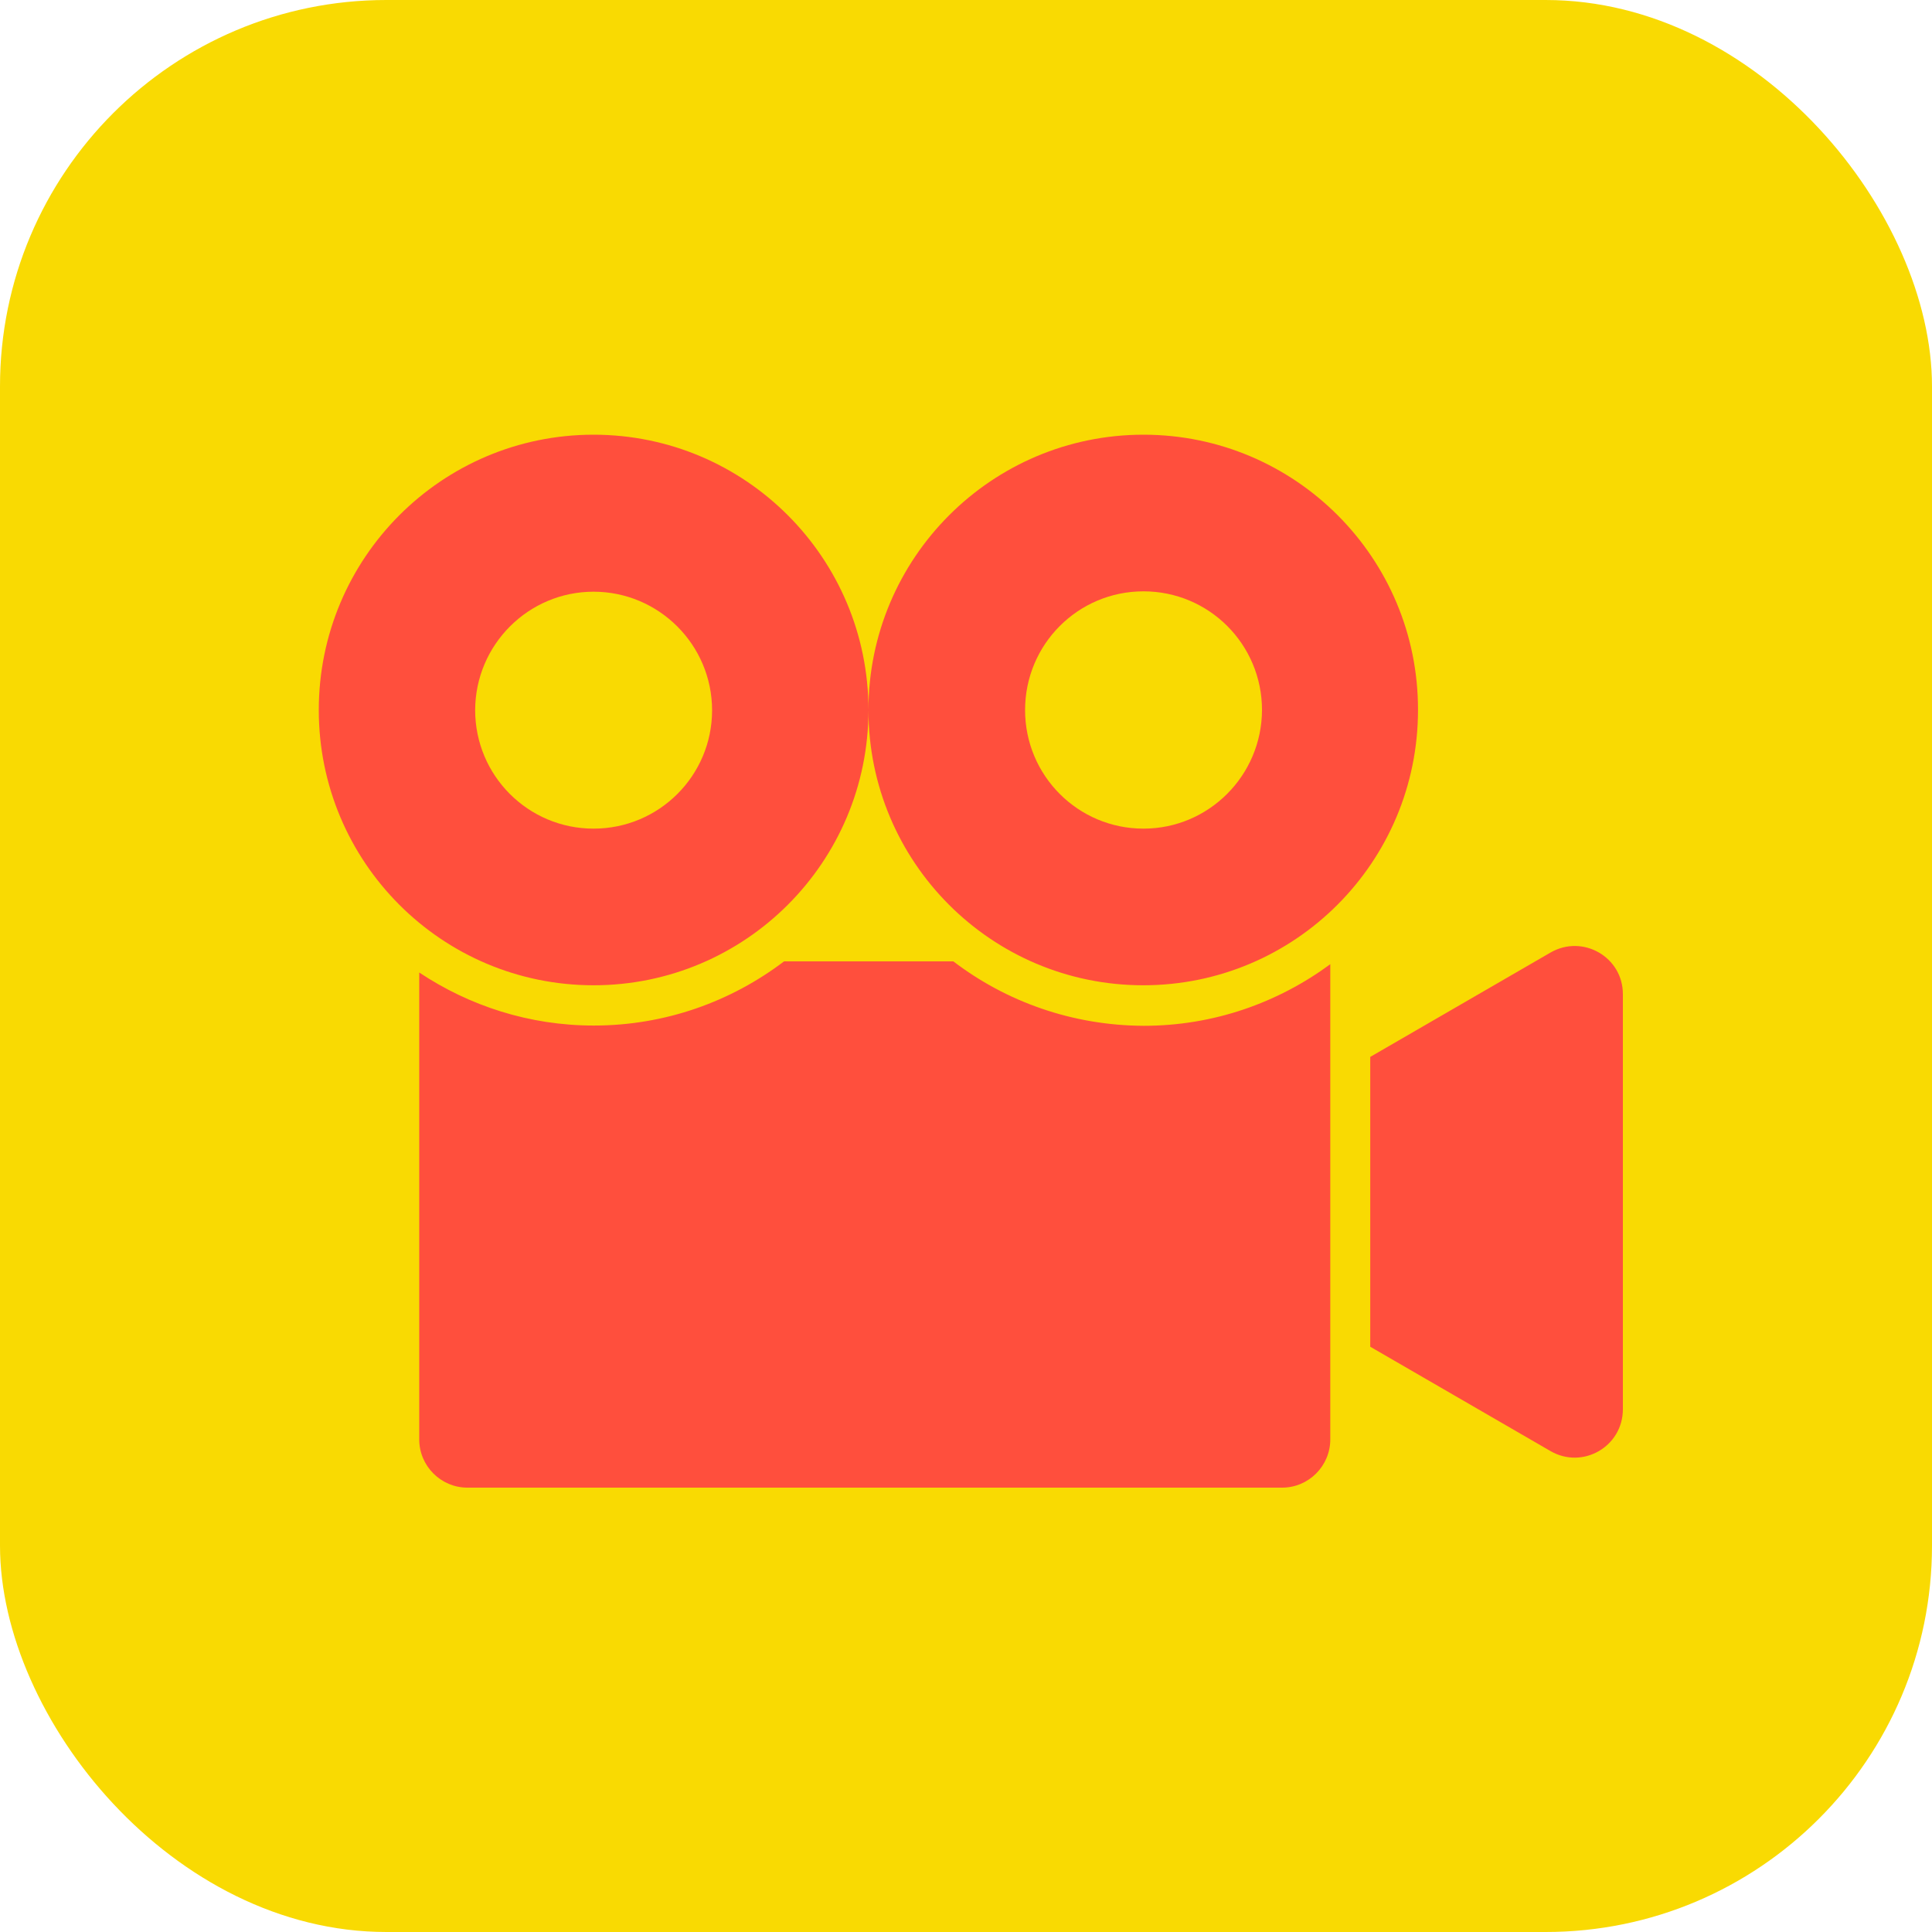 <?xml version="1.0" encoding="UTF-8"?> <svg xmlns="http://www.w3.org/2000/svg" width="200" height="200" viewBox="0 0 200 200" fill="none"><rect width="200" height="200" rx="40" fill="#F9DA02"></rect><path d="M98.688 99.519H81.168C75.686 103.676 68.873 106.164 61.47 106.164C54.785 106.164 48.586 104.125 43.399 100.674V149.01C43.399 151.755 45.641 154 48.381 154H132.729C135.47 154 137.711 151.755 137.711 149.01V99.814C132.294 103.804 125.634 106.19 118.411 106.19C110.983 106.164 104.131 103.676 98.688 99.519ZM160.508 98.608L141.848 109.41V139.414L160.508 150.216C163.838 152.14 168 149.754 168 145.88V102.944C168.025 99.07 163.838 96.684 160.508 98.608ZM118.372 45C102.658 45 89.902 57.764 89.902 73.504C89.902 89.244 102.632 101.995 118.347 101.995C134.061 101.995 146.791 89.244 146.791 73.504C146.83 57.764 134.087 45 118.372 45ZM118.372 85.78C111.597 85.78 106.116 80.29 106.116 73.504C106.116 66.705 111.597 61.215 118.372 61.215C125.16 61.215 130.642 66.705 130.642 73.504C130.616 80.29 125.122 85.78 118.372 85.78ZM61.445 45C45.73 45 33 57.764 33 73.504C33 89.244 45.73 101.995 61.445 101.995C77.159 101.995 89.902 89.244 89.902 73.504C89.902 57.764 77.159 45 61.445 45ZM61.445 85.78C54.67 85.78 49.188 80.29 49.188 73.504C49.214 66.744 54.695 61.253 61.445 61.253C68.194 61.253 73.714 66.744 73.714 73.53C73.714 80.29 68.232 85.78 61.445 85.78Z" fill="#FF4F3D"></path></svg> 